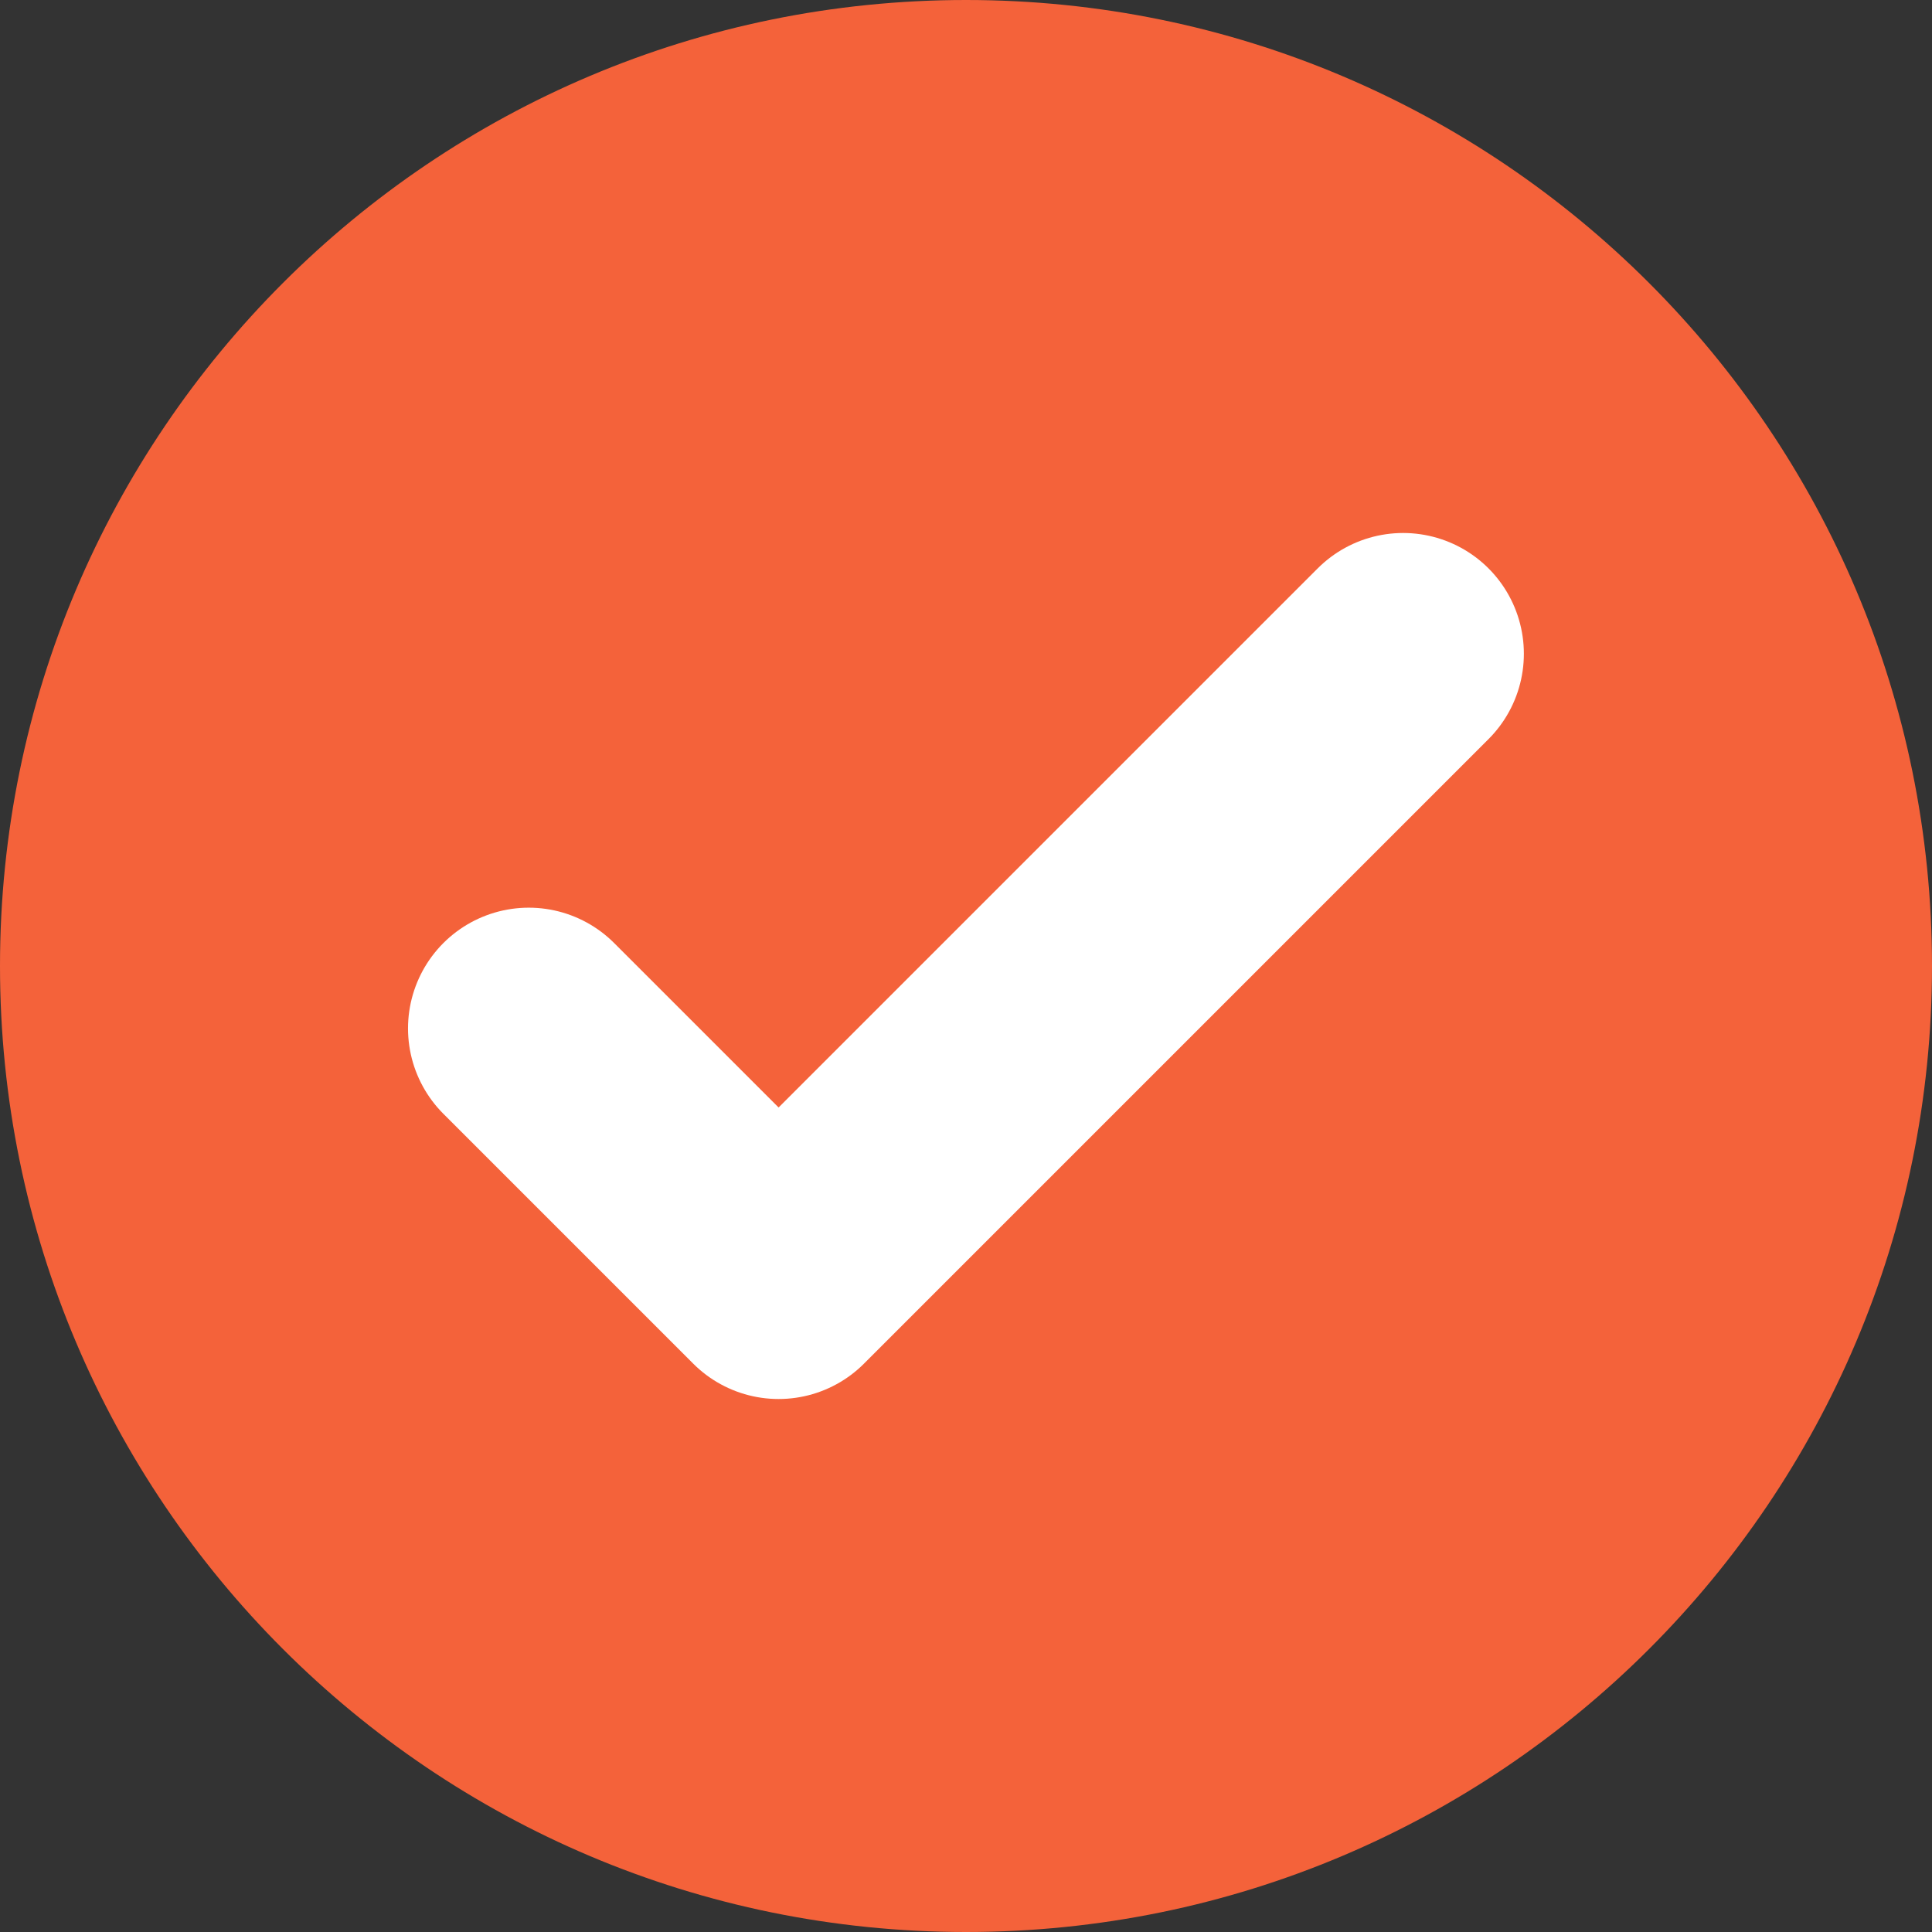 <svg width="16" height="16" viewBox="0 0 16 16" fill="none" xmlns="http://www.w3.org/2000/svg">
<rect x="0" y="0" width="16" height="16" fill="#333333" stroke="none"/>
<g clip-path="url(#clip0_735_5710)">
<path d="M8 16C12.418 16 16 12.418 16 8C16 3.582 12.418 0 8 0C3.582 0 0 3.582 0 8C0 12.418 3.582 16 8 16Z" fill="#F4623A"/>
<path d="M4.379 8.517L6.448 10.586L11.62 5.414" stroke="white" stroke-width="2" stroke-linecap="round" stroke-linejoin="round"/>
</g>
<defs>
<clipPath id="clip0_735_5710">
<rect width="16" height="16" fill="white"/>
</clipPath>
</defs>
</svg>
